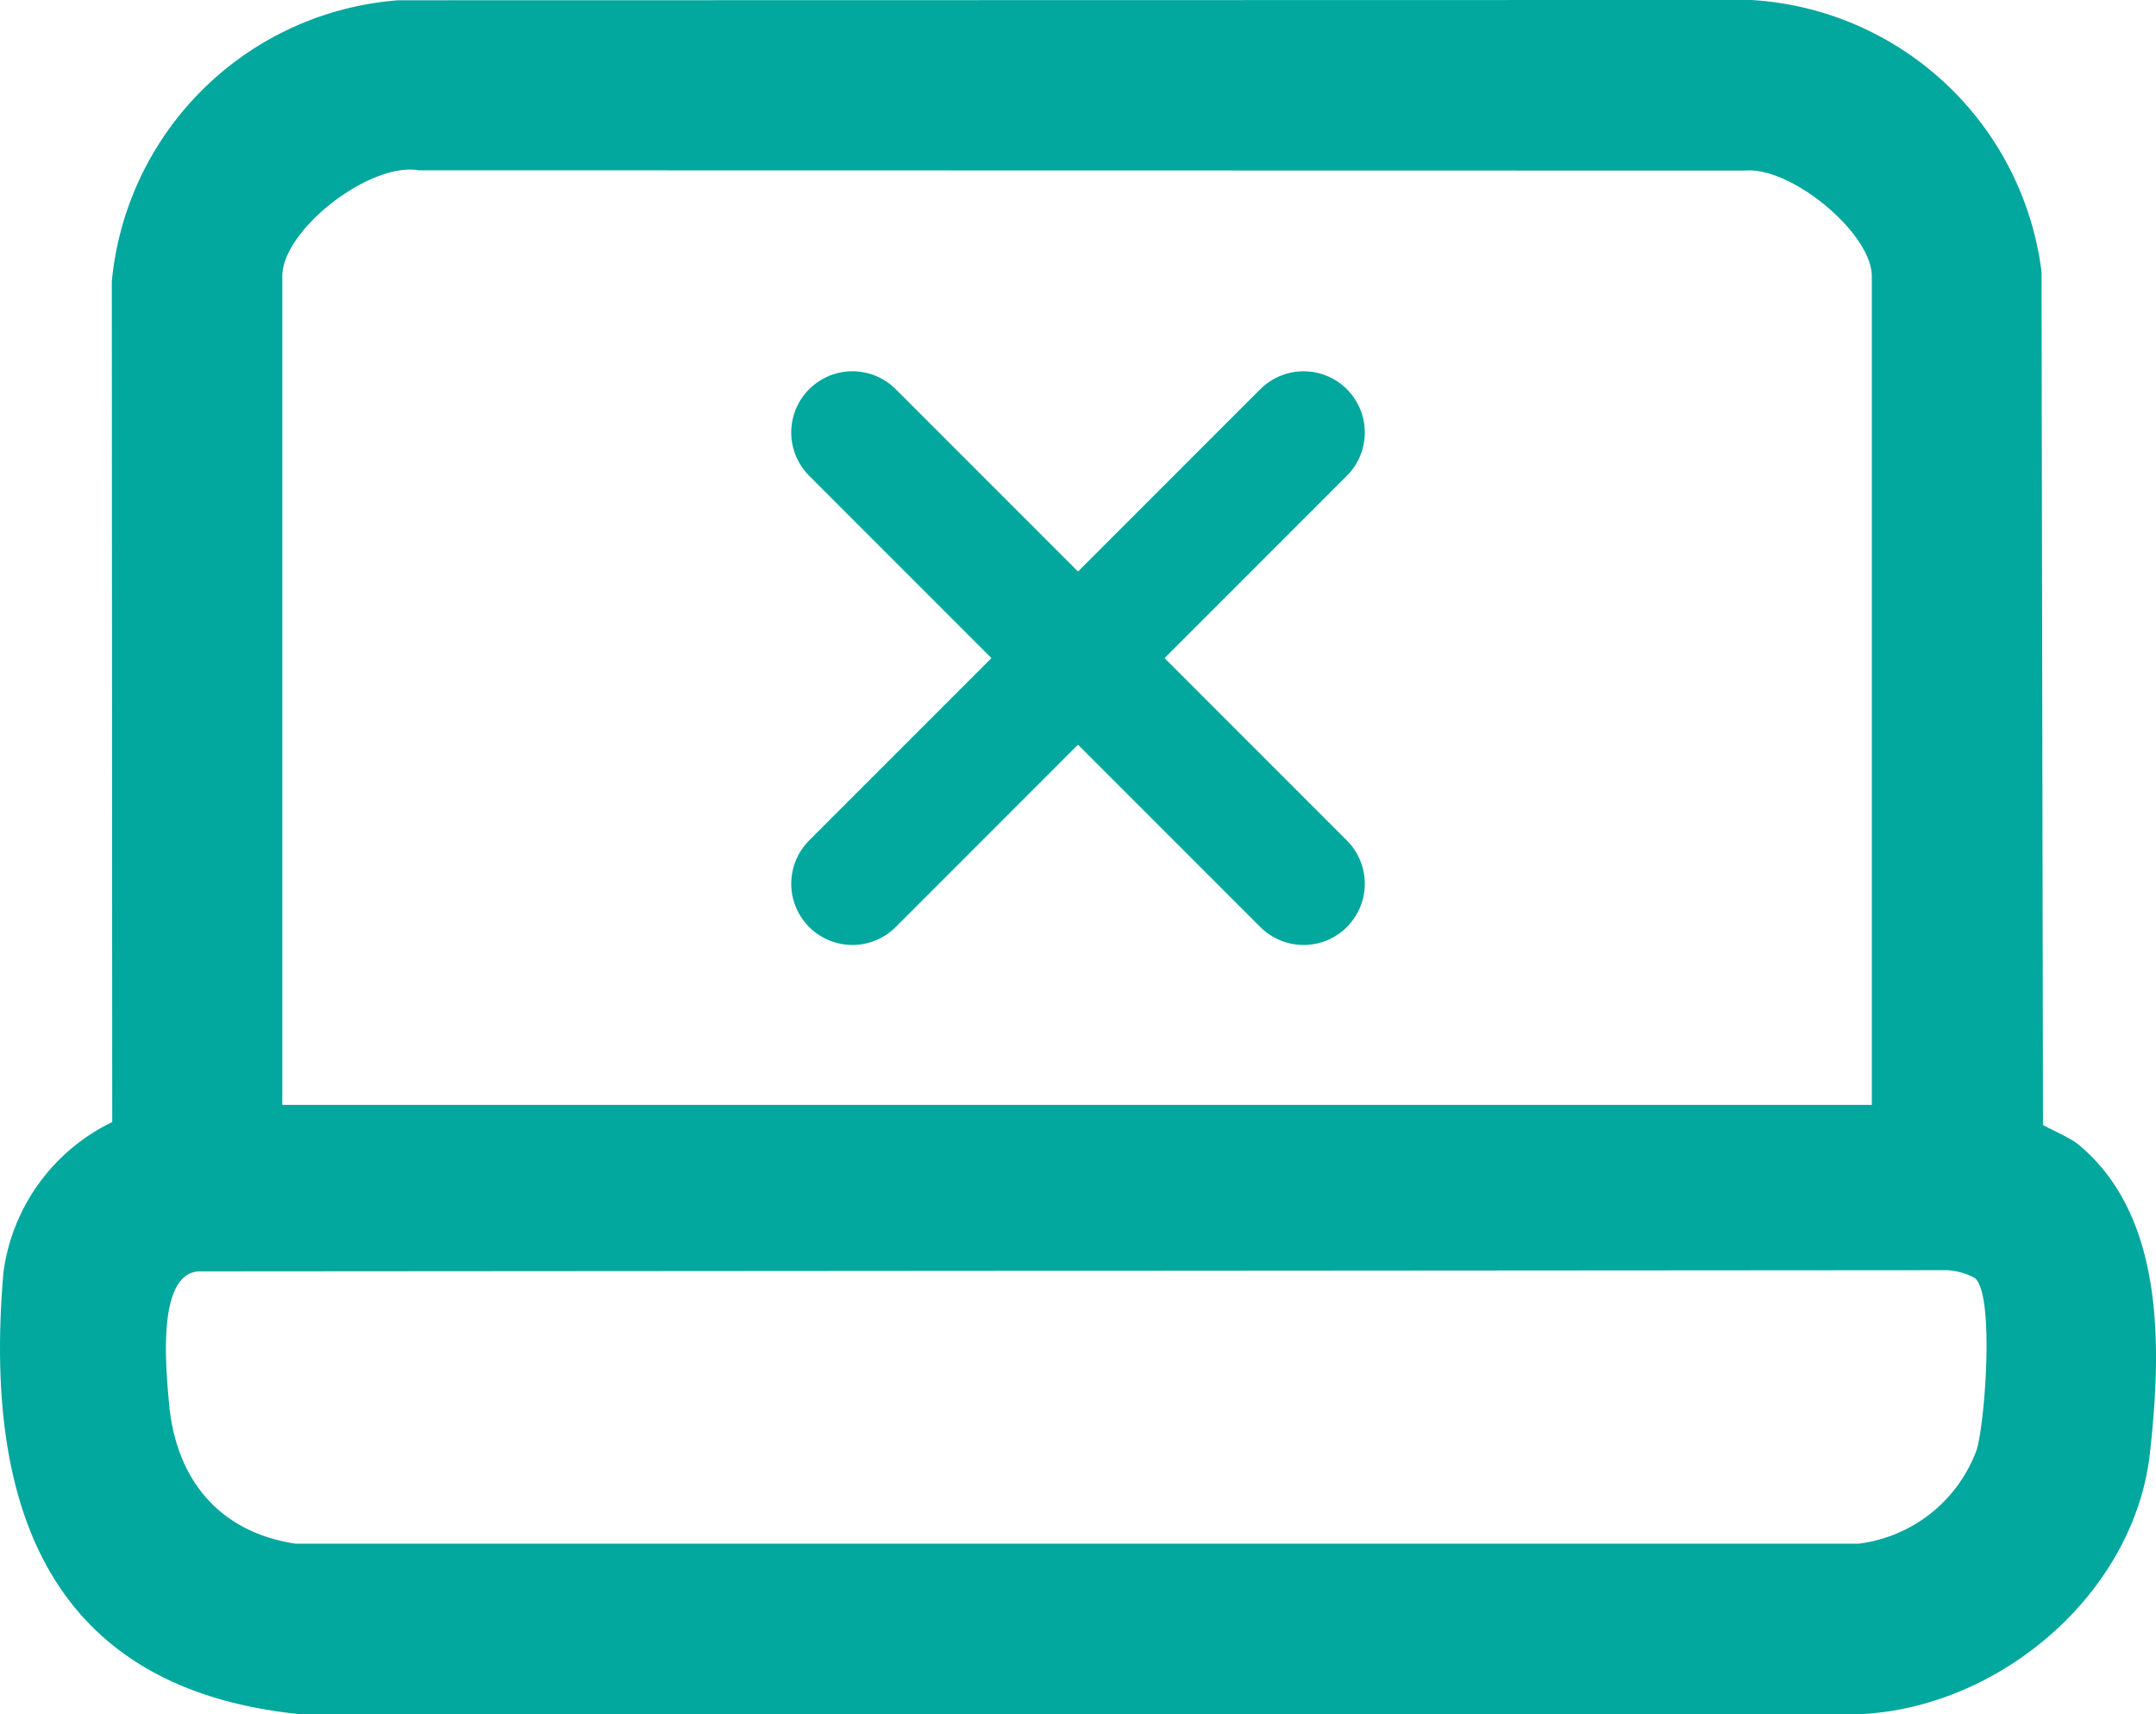 <svg xmlns="http://www.w3.org/2000/svg" width="88.076" height="70.013" viewBox="0 0 88.076 70.013">
  <g id="price_ico01" transform="translate(0)">
    <path id="パス_2368" data-name="パス 2368" d="M83.459,45.936c.043.069,1.089.516,1.423.79,3.561,2.919,3.424,8.316,2.948,12.609-.64,5.773-6.168,10.435-11.881,10.677l-63.688,0C1.854,68.961-.669,61.34.141,51.97a7.98,7.98,0,0,1,4.444-6.142L4.568,11.492A12.718,12.718,0,0,1,16.279.012L71.521,0A12.707,12.707,0,0,1,83.4,11.1Zm-6.992-.81V11.288c0-1.769-3.3-4.484-5.167-4.32L17.11,6.957c-2-.348-5.578,2.431-5.578,4.331V45.126Zm-68.361,6.8c-1.712.127-1.322,3.966-1.208,5.321.262,3.125,2.006,5.313,5.164,5.8H75.938a5.924,5.924,0,0,0,4.813-3.831c.343-1.143.735-6.341-.073-7.017a2.676,2.676,0,0,0-1.154-.322Z" transform="translate(0 -0.001)" fill="#02a79d"/>
    <line id="線_151" data-name="線 151" x1="18.431" y2="18.431" transform="translate(34.823 17.663)" fill="none" stroke="#02a79d" stroke-linecap="round" stroke-width="5"/>
    <line id="線_152" data-name="線 152" x2="18.431" y2="18.431" transform="translate(34.823 17.663)" fill="none" stroke="#02a79d" stroke-linecap="round" stroke-width="5"/>
  </g>
</svg>
